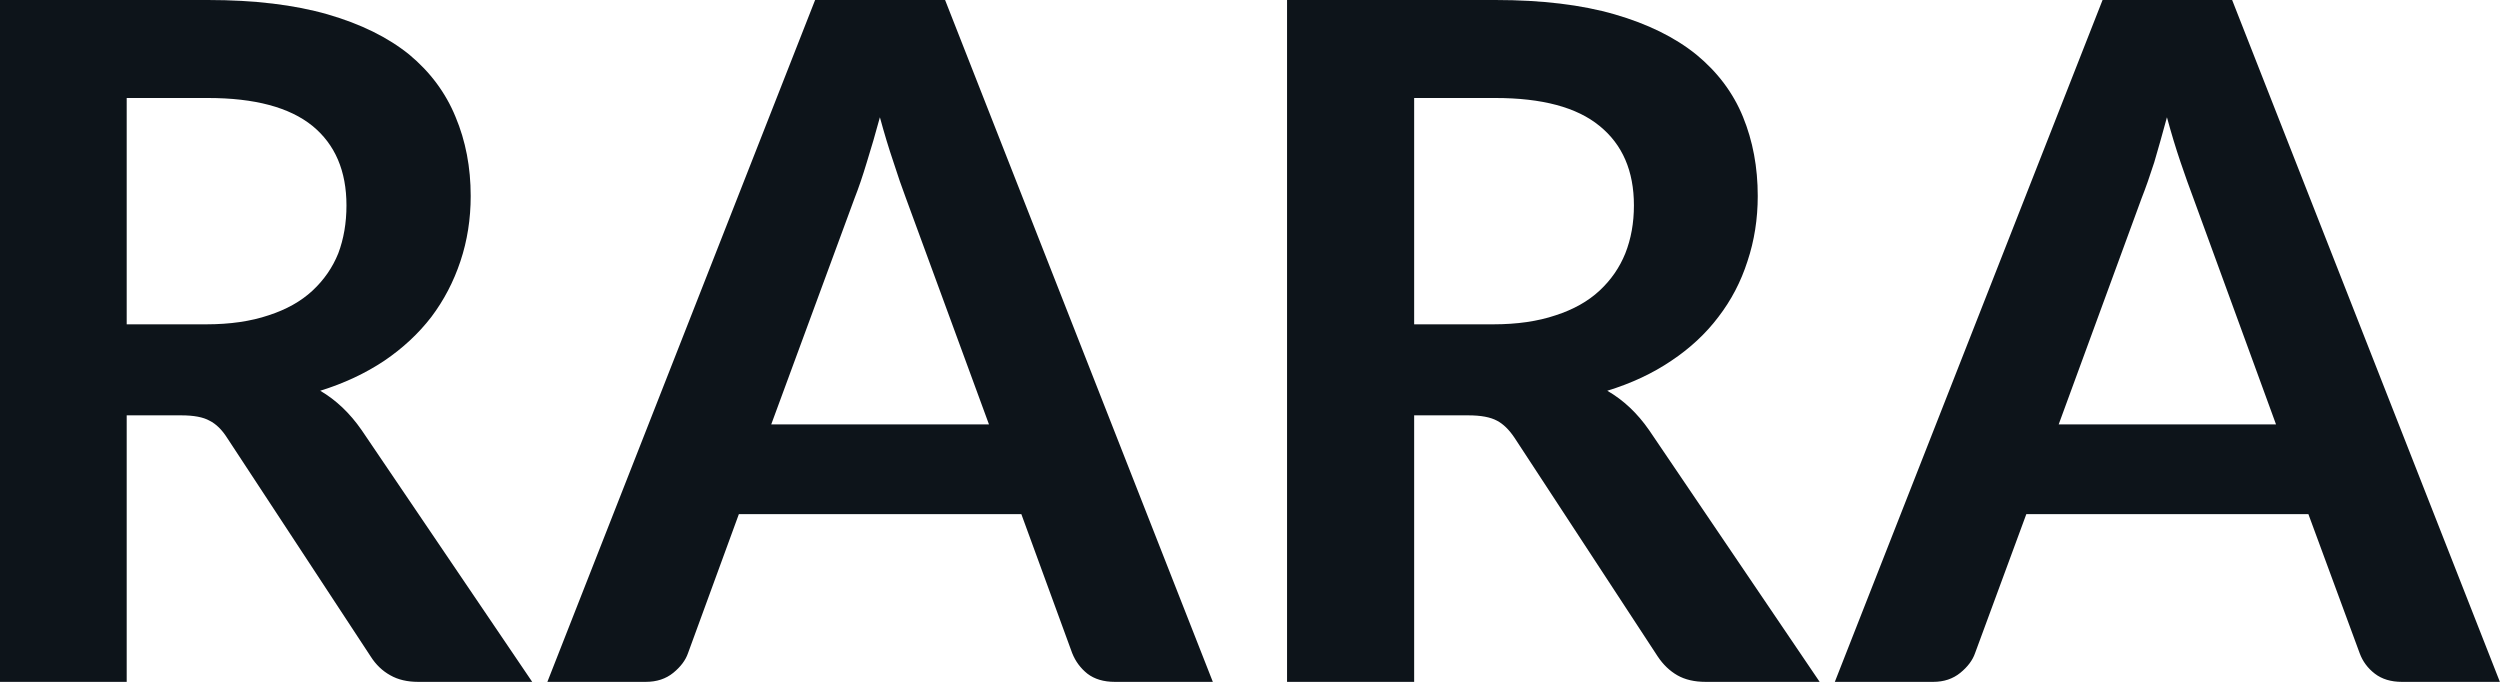 <svg fill="#0d141a" viewBox="0 0 60.973 16.629" height="100%" width="100%" xmlns="http://www.w3.org/2000/svg"><path preserveAspectRatio="none" d="M4.42 10.13L3.09 10.13L3.09 16.63L0 16.63L0 0L5.07 0Q6.77 0 7.99 0.35Q9.20 0.70 9.98 1.33Q10.75 1.97 11.11 2.85Q11.48 3.73 11.48 4.78L11.48 4.78Q11.48 5.62 11.23 6.37Q10.98 7.12 10.52 7.73Q10.05 8.34 9.37 8.80Q8.68 9.26 7.81 9.53L7.81 9.53Q8.39 9.87 8.82 10.49L8.82 10.49L12.98 16.63L10.20 16.63Q9.80 16.63 9.52 16.47Q9.23 16.31 9.04 16.01L9.04 16.01L5.54 10.68Q5.35 10.38 5.11 10.26Q4.88 10.13 4.42 10.13L4.42 10.13ZM3.09 2.39L3.09 7.91L5.03 7.91Q5.90 7.91 6.55 7.69Q7.20 7.48 7.62 7.09Q8.04 6.70 8.25 6.18Q8.45 5.65 8.45 5.01L8.45 5.01Q8.45 3.75 7.62 3.07Q6.78 2.39 5.07 2.39L5.07 2.39L3.09 2.39ZM23.05 0L29.58 16.63L27.19 16.63Q26.78 16.63 26.52 16.43Q26.27 16.23 26.15 15.93L26.15 15.93L24.91 12.54L18.02 12.54L16.78 15.93Q16.69 16.19 16.42 16.41Q16.15 16.63 15.75 16.63L15.75 16.63L13.35 16.63L19.88 0L23.05 0ZM20.84 4.84L18.81 10.35L24.12 10.35L22.09 4.82Q21.95 4.45 21.79 3.95Q21.62 3.45 21.46 2.86L21.46 2.86Q21.30 3.45 21.14 3.96Q20.99 4.46 20.84 4.84L20.84 4.84ZM35.81 10.13L34.49 10.13L34.49 16.63L31.39 16.63L31.39 0L36.47 0Q38.17 0 39.38 0.35Q40.59 0.70 41.37 1.33Q42.15 1.97 42.51 2.85Q42.87 3.73 42.87 4.78L42.87 4.78Q42.87 5.62 42.62 6.37Q42.38 7.12 41.91 7.73Q41.45 8.34 40.76 8.80Q40.08 9.26 39.20 9.53L39.20 9.53Q39.79 9.87 40.22 10.49L40.22 10.49L44.38 16.63L41.60 16.63Q41.19 16.63 40.91 16.47Q40.63 16.31 40.43 16.01L40.43 16.01L36.94 10.68Q36.74 10.38 36.51 10.26Q36.27 10.13 35.81 10.13L35.81 10.13ZM34.49 2.39L34.49 7.91L36.42 7.91Q37.29 7.91 37.94 7.69Q38.59 7.48 39.01 7.09Q39.43 6.70 39.64 6.18Q39.85 5.65 39.85 5.01L39.85 5.01Q39.85 3.75 39.01 3.07Q38.18 2.39 36.47 2.39L36.47 2.39L34.49 2.39ZM54.44 0L60.97 16.63L58.58 16.63Q58.18 16.63 57.92 16.43Q57.66 16.23 57.55 15.93L57.55 15.93L56.30 12.54L49.42 12.54L48.17 15.93Q48.08 16.19 47.81 16.41Q47.54 16.63 47.15 16.63L47.15 16.63L44.75 16.63L51.28 0L54.44 0ZM52.23 4.84L50.21 10.35L55.51 10.35L53.49 4.82Q53.35 4.45 53.18 3.95Q53.01 3.45 52.85 2.86L52.85 2.86Q52.69 3.45 52.54 3.96Q52.38 4.46 52.23 4.84L52.23 4.84Z"></path></svg>